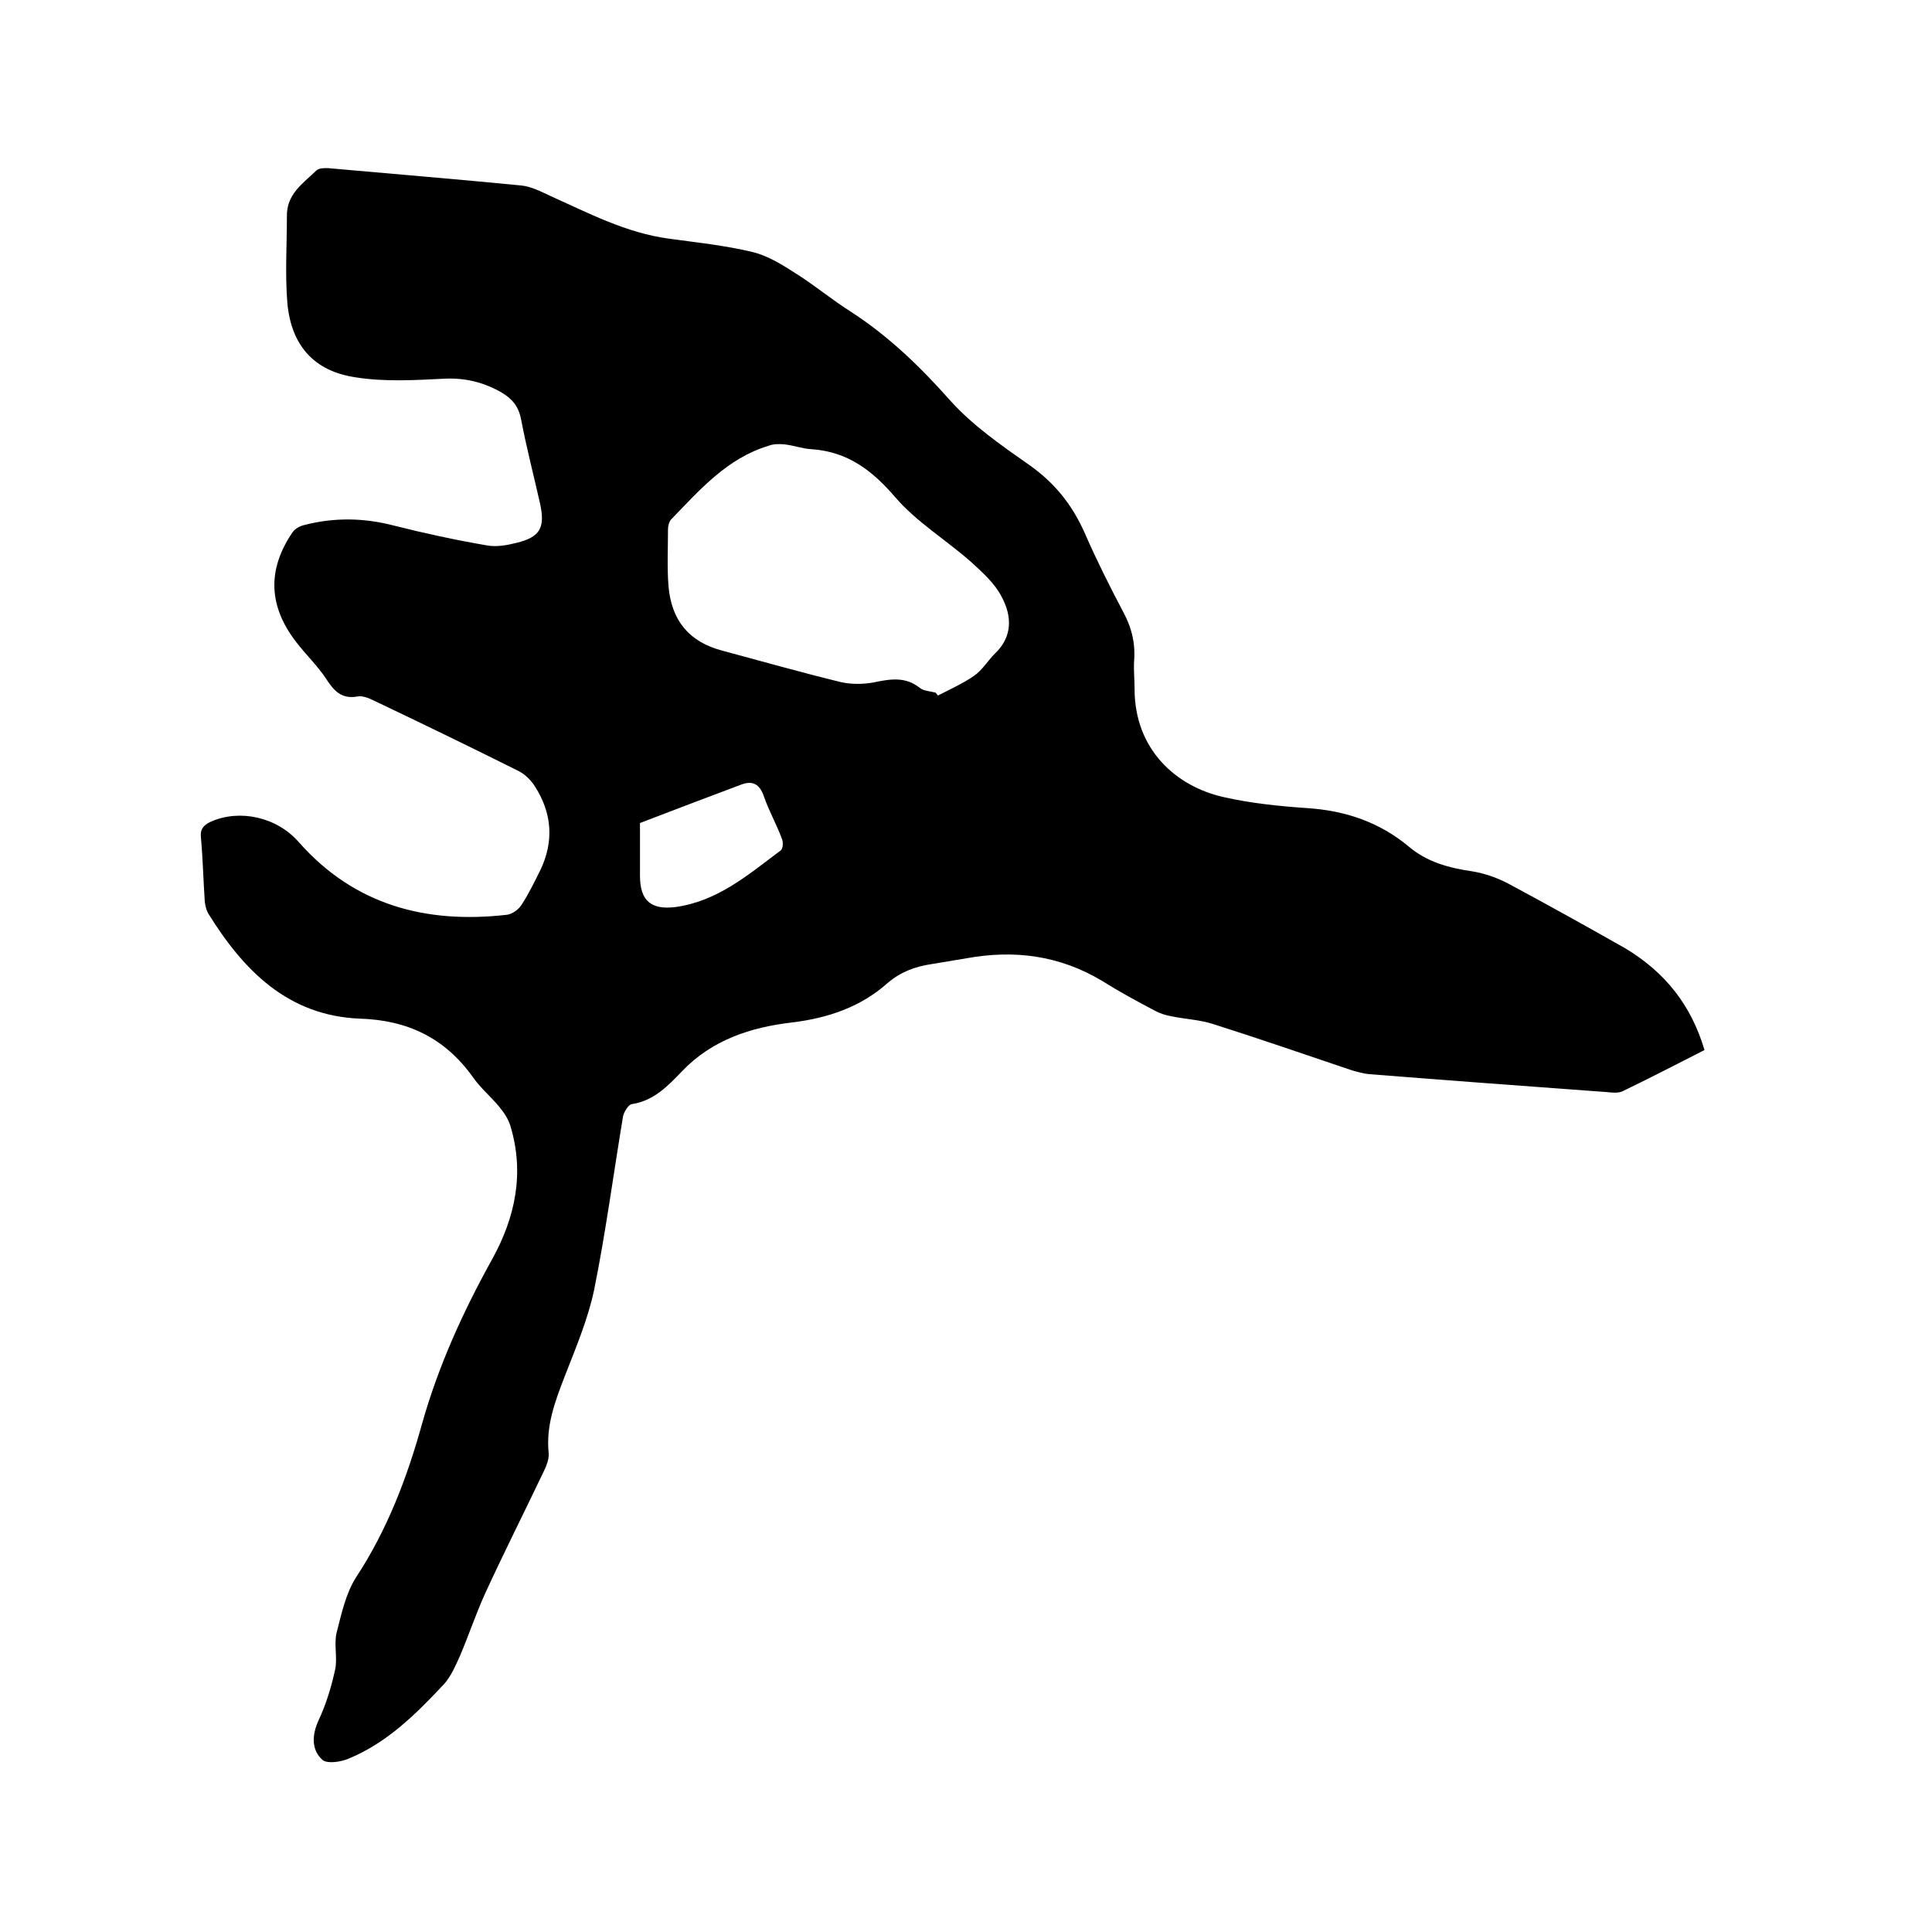 <svg enable-background="new 0 0 400 400" viewBox="0 0 400 400" xmlns="http://www.w3.org/2000/svg"><path d="m352.9 217.4c-5.7 2.9-11.3 5.8-16.9 8.5-1 .5-2.3.3-3.4.2-16.3-1.2-32.7-2.4-49-3.7-1.3-.1-2.7-.5-4-.9-9.5-3.2-19-6.5-28.5-9.5-2.8-.9-5.8-1-8.6-1.6-1.2-.2-2.4-.6-3.5-1.2-3.6-1.9-7.3-3.9-10.8-6.1-8.8-5.3-18.2-6.5-28.1-4.7-2.4.4-4.8.8-7.2 1.2-3.4.5-6.4 1.6-9.1 3.9-5.6 5-12.4 7.3-19.9 8.2-8.5 1-16.5 3.6-22.7 10.1-2.9 3-5.8 6.1-10.4 6.8-.7.1-1.6 1.6-1.8 2.5-2 12-3.6 24.1-6 36-1.3 6.1-3.8 12-6.1 17.9-2 5.2-3.9 10.2-3.3 15.9.1 1.2-.5 2.7-1.1 3.9-4 8.4-8.2 16.7-12.1 25.2-1.9 4.2-3.4 8.7-5.2 12.9-.9 2-1.8 4.1-3.2 5.7-5.8 6.2-11.8 12.2-19.8 15.5-1.6.7-4.4 1.1-5.4.3-2.5-2.2-2.1-5.4-.9-8.1 1.6-3.4 2.7-7 3.5-10.7.5-2.4-.3-5.2.3-7.6 1-3.9 1.9-8.1 4-11.4 6.5-9.9 10.6-20.7 13.7-31.9 3.4-12 8.5-23.2 14.5-34 4.8-8.7 6.7-17.8 3.8-27.5-.4-1.4-1.3-2.8-2.3-4-1.7-2.1-3.9-3.9-5.5-6.2-5.8-8.1-13.5-11.8-23.4-12.1-14.9-.6-24.1-10-31.4-21.8-.4-.7-.6-1.6-.7-2.4-.3-4.4-.4-8.9-.8-13.3-.2-1.8.6-2.6 2.1-3.3 5.9-2.6 13.6-1 18.2 4.3 11.5 13 26.3 16.9 43 15 1.1-.1 2.5-1.1 3.1-2.1 1.5-2.3 2.7-4.8 3.9-7.2 2.8-5.9 2.4-11.7-1.1-17.2-.8-1.3-2-2.5-3.3-3.2-10-5-20.1-9.9-30.2-14.7-1-.5-2.3-1-3.3-.8-3.3.6-4.9-1.2-6.5-3.7-1.8-2.7-4.2-5-6.2-7.6-5.7-7.4-6-14.9-.8-22.6.5-.8 1.6-1.4 2.5-1.6 6.2-1.6 12.3-1.5 18.5.1 6.3 1.6 12.8 3 19.2 4.1 2 .4 4.2 0 6.2-.5 5-1.2 6-3.2 4.9-8.2-1.3-5.8-2.8-11.5-3.9-17.3-.5-2.7-1.8-4.3-4-5.6-3.6-2.1-7.5-3.1-11.8-2.9-6.2.3-12.5.7-18.6-.3-8.6-1.3-13.2-6.7-14-15.3-.5-6-.1-12-.1-18-.1-4.6 3.3-6.8 6.1-9.5.5-.5 1.6-.5 2.3-.5 13.4 1.2 26.8 2.3 40.1 3.6 2 .2 4 1.2 5.9 2.1 8 3.6 15.8 7.7 24.6 8.9 5.8.8 11.7 1.4 17.5 2.8 3.2.8 6.2 2.7 9 4.5 3.8 2.4 7.4 5.4 11.2 7.8 7.9 5.1 14.5 11.5 20.7 18.5 4.6 5.1 10.5 9.2 16.2 13.2 5.3 3.7 9 8.3 11.6 14.2 2.4 5.5 5.1 10.9 7.9 16.2 1.8 3.3 2.6 6.6 2.3 10.3-.1 1.9.1 3.8.1 5.7 0 12.7 8.7 20.2 18.3 22.4 5.7 1.3 11.5 1.9 17.3 2.3 8 .5 15.1 2.9 21.2 8 3.8 3.2 8.3 4.4 13.1 5.1 2.5.4 5.1 1.3 7.4 2.5 8.2 4.4 16.3 8.9 24.4 13.5 8.1 4.9 13.5 11.6 16.3 21zm-159.2-74c.2.2.3.4.5.6 2.5-1.3 5.2-2.5 7.5-4.1 1.7-1.2 2.8-3.1 4.3-4.6 3.7-3.5 3.5-7.8 1.4-11.7-1.4-2.8-4-5.1-6.4-7.3-5.1-4.5-11.2-8.2-15.6-13.3-4.8-5.6-9.9-9.5-17.4-10-1.9-.1-3.7-.8-5.6-1-1.1-.1-2.3-.1-3.3.3-8.6 2.6-14.3 9.2-20.2 15.3-.4.5-.6 1.3-.6 2 0 3.9-.2 7.8.1 11.7.6 7.2 4.3 11.6 11.1 13.4 8.2 2.2 16.3 4.5 24.5 6.5 2.1.5 4.6.5 6.8.1 3.4-.7 6.6-1.3 9.6 1.1.9.7 2.2.7 3.3 1zm-61.2 27v10.9c0 5.2 2.3 7.1 7.3 6.5 8.8-1.2 15.1-6.7 21.8-11.7.5-.3.6-1.7.3-2.4-1.1-3-2.7-5.8-3.7-8.7-.9-2.7-2.4-3.5-4.9-2.5-6.9 2.6-13.8 5.2-20.8 7.9z"/></svg>